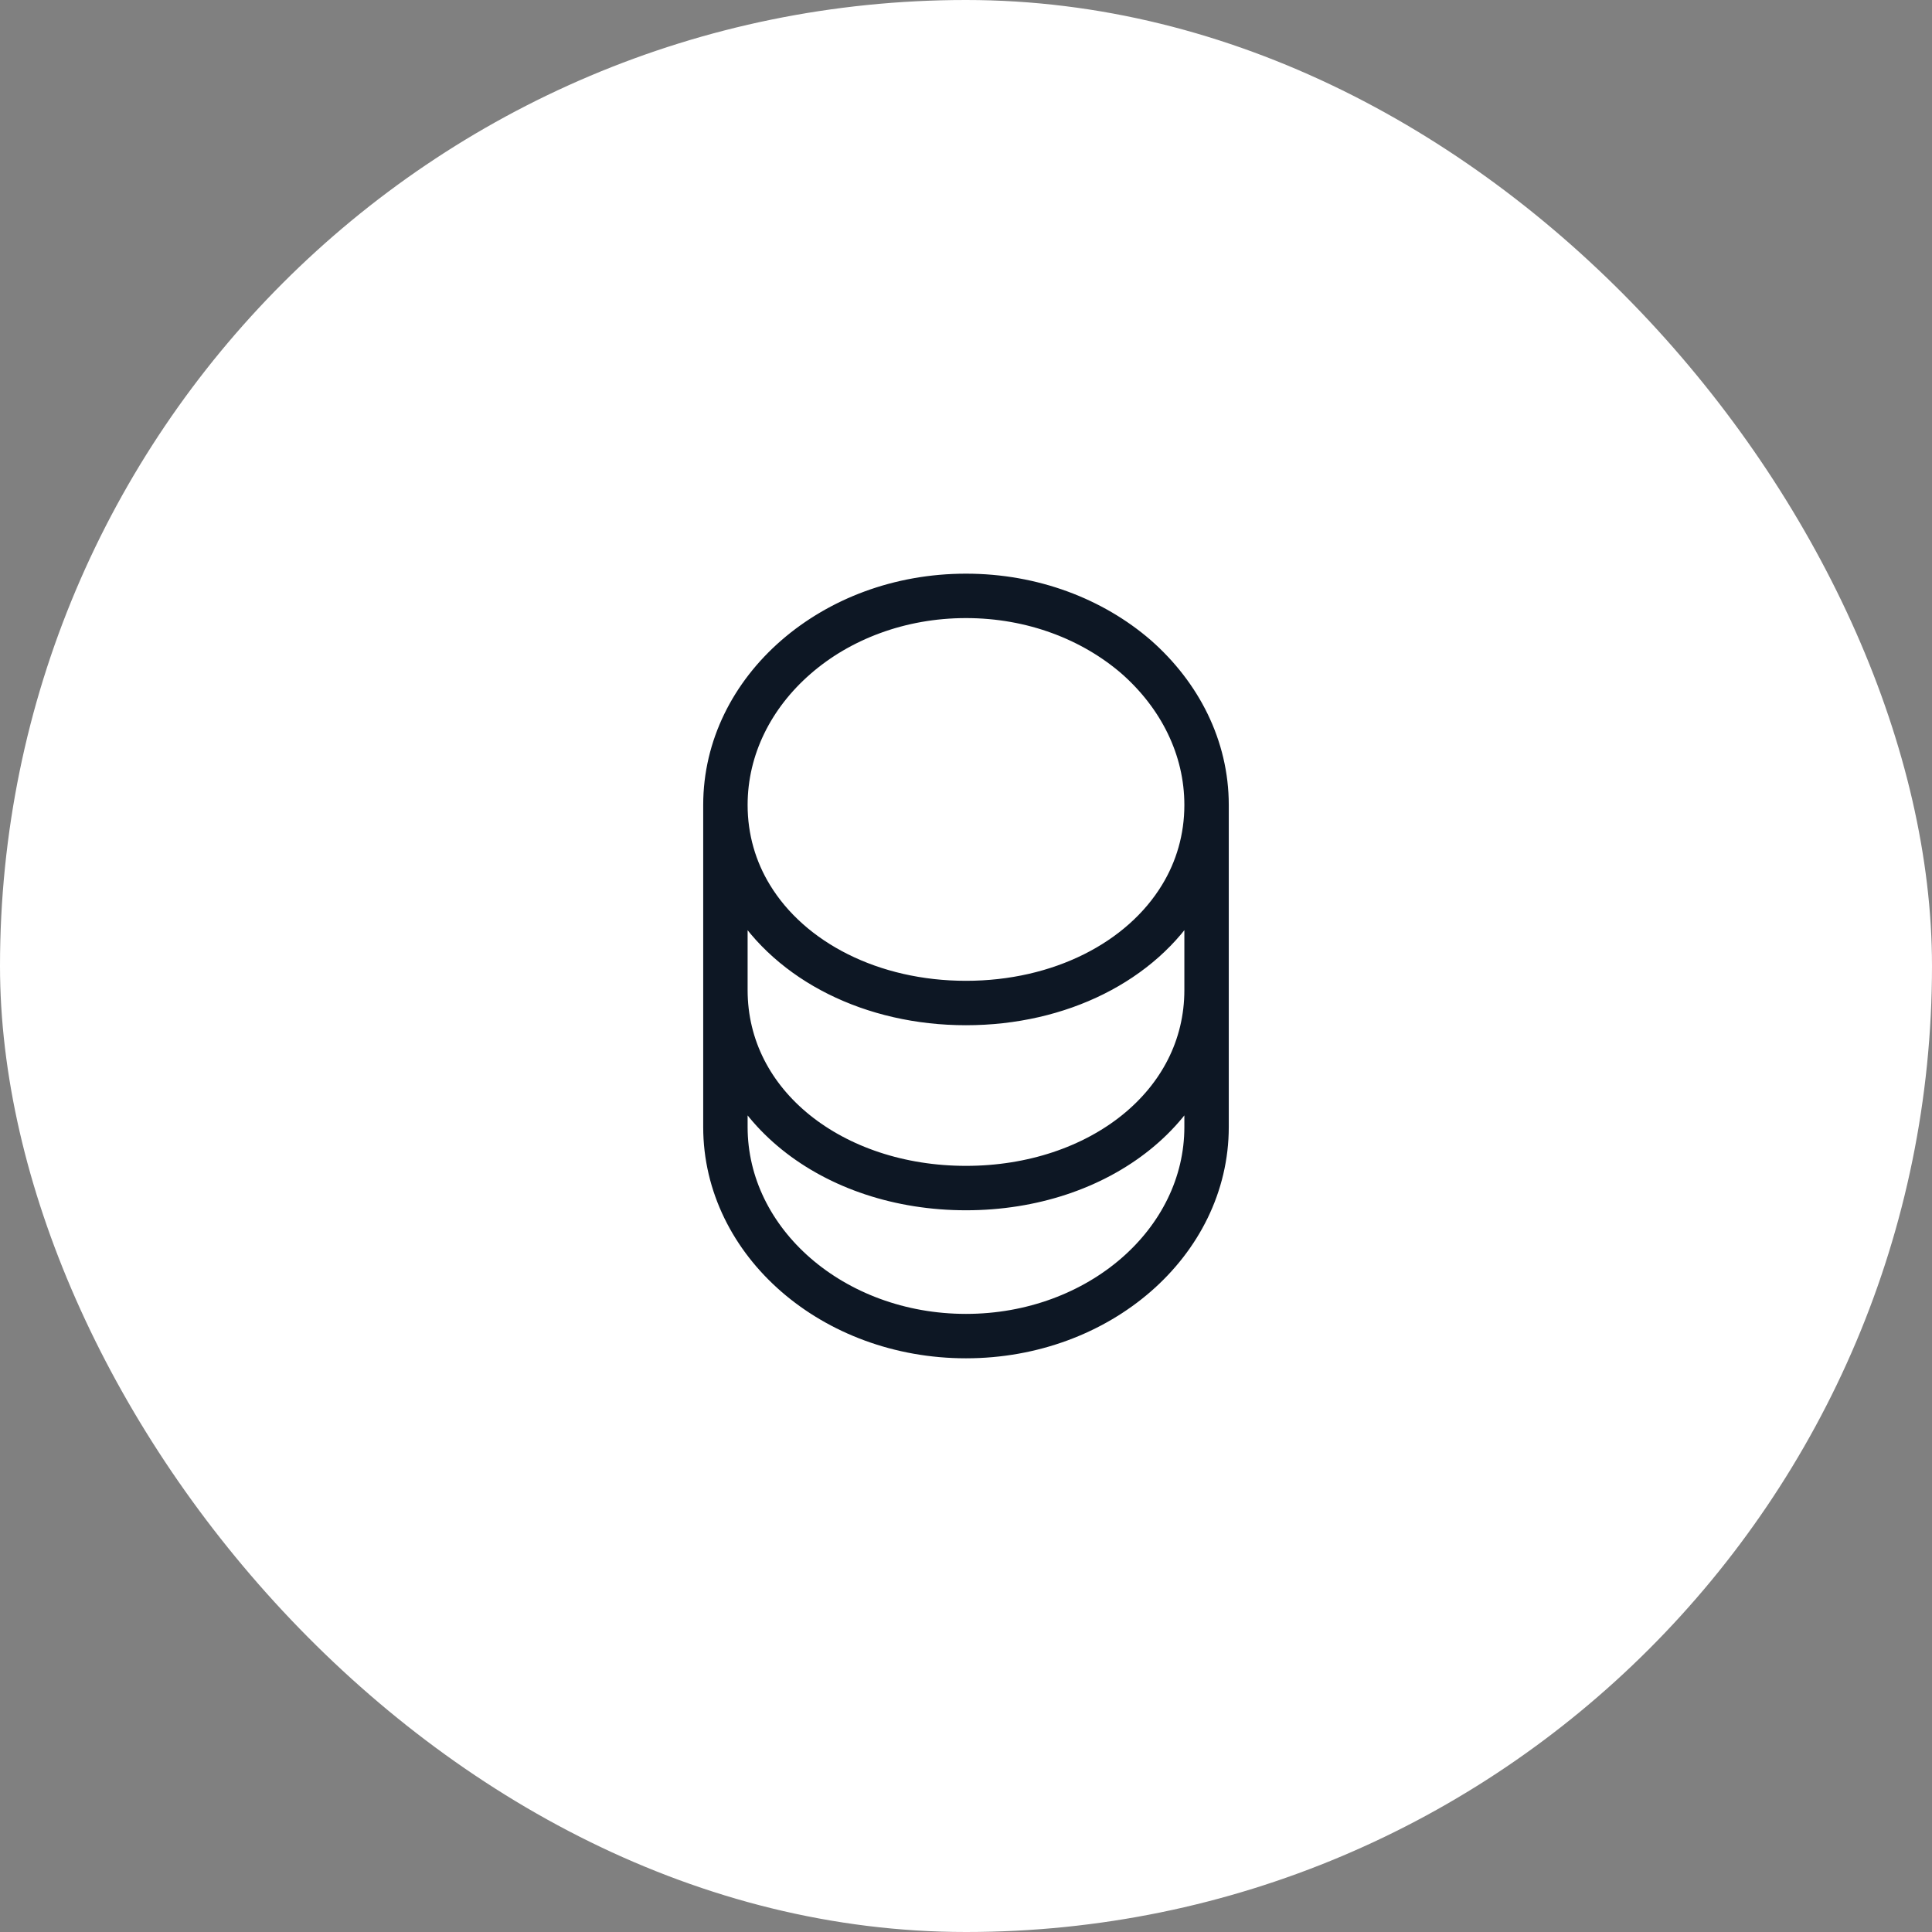 <?xml version="1.0" encoding="UTF-8"?> <svg xmlns="http://www.w3.org/2000/svg" width="87" height="87" viewBox="0 0 87 87" fill="none"><rect x="0" y="0" width="87" height="87" fill="#808080" stroke="none"/><rect width="87" height="87" rx="43.5" fill="white"></rect><path d="M54.333 44.583V50.75C54.333 55.95 49.483 60.166 43.499 60.166C37.516 60.166 32.666 55.95 32.666 50.75V44.583M54.333 44.583C54.333 49.783 49.483 53.5 43.499 53.5C37.516 53.5 32.666 49.783 32.666 44.583M54.333 44.583V36.25M32.666 44.583V36.25M54.333 36.25C54.333 37.767 53.916 39.167 53.183 40.367C51.399 43.3 47.733 45.167 43.499 45.167C39.266 45.167 35.599 43.3 33.816 40.367C33.083 39.167 32.666 37.767 32.666 36.25M54.333 36.25C54.333 33.65 53.116 31.3 51.166 29.583C49.199 27.883 46.499 26.833 43.499 26.833M32.666 36.25C32.666 33.65 33.883 31.3 35.833 29.6C37.799 27.883 40.499 26.833 43.499 26.833M32.666 36.25C32.666 31.05 37.516 26.833 43.499 26.833" stroke="#0D1724" stroke-width="2" stroke-linecap="round" stroke-linejoin="round"></path></svg> 